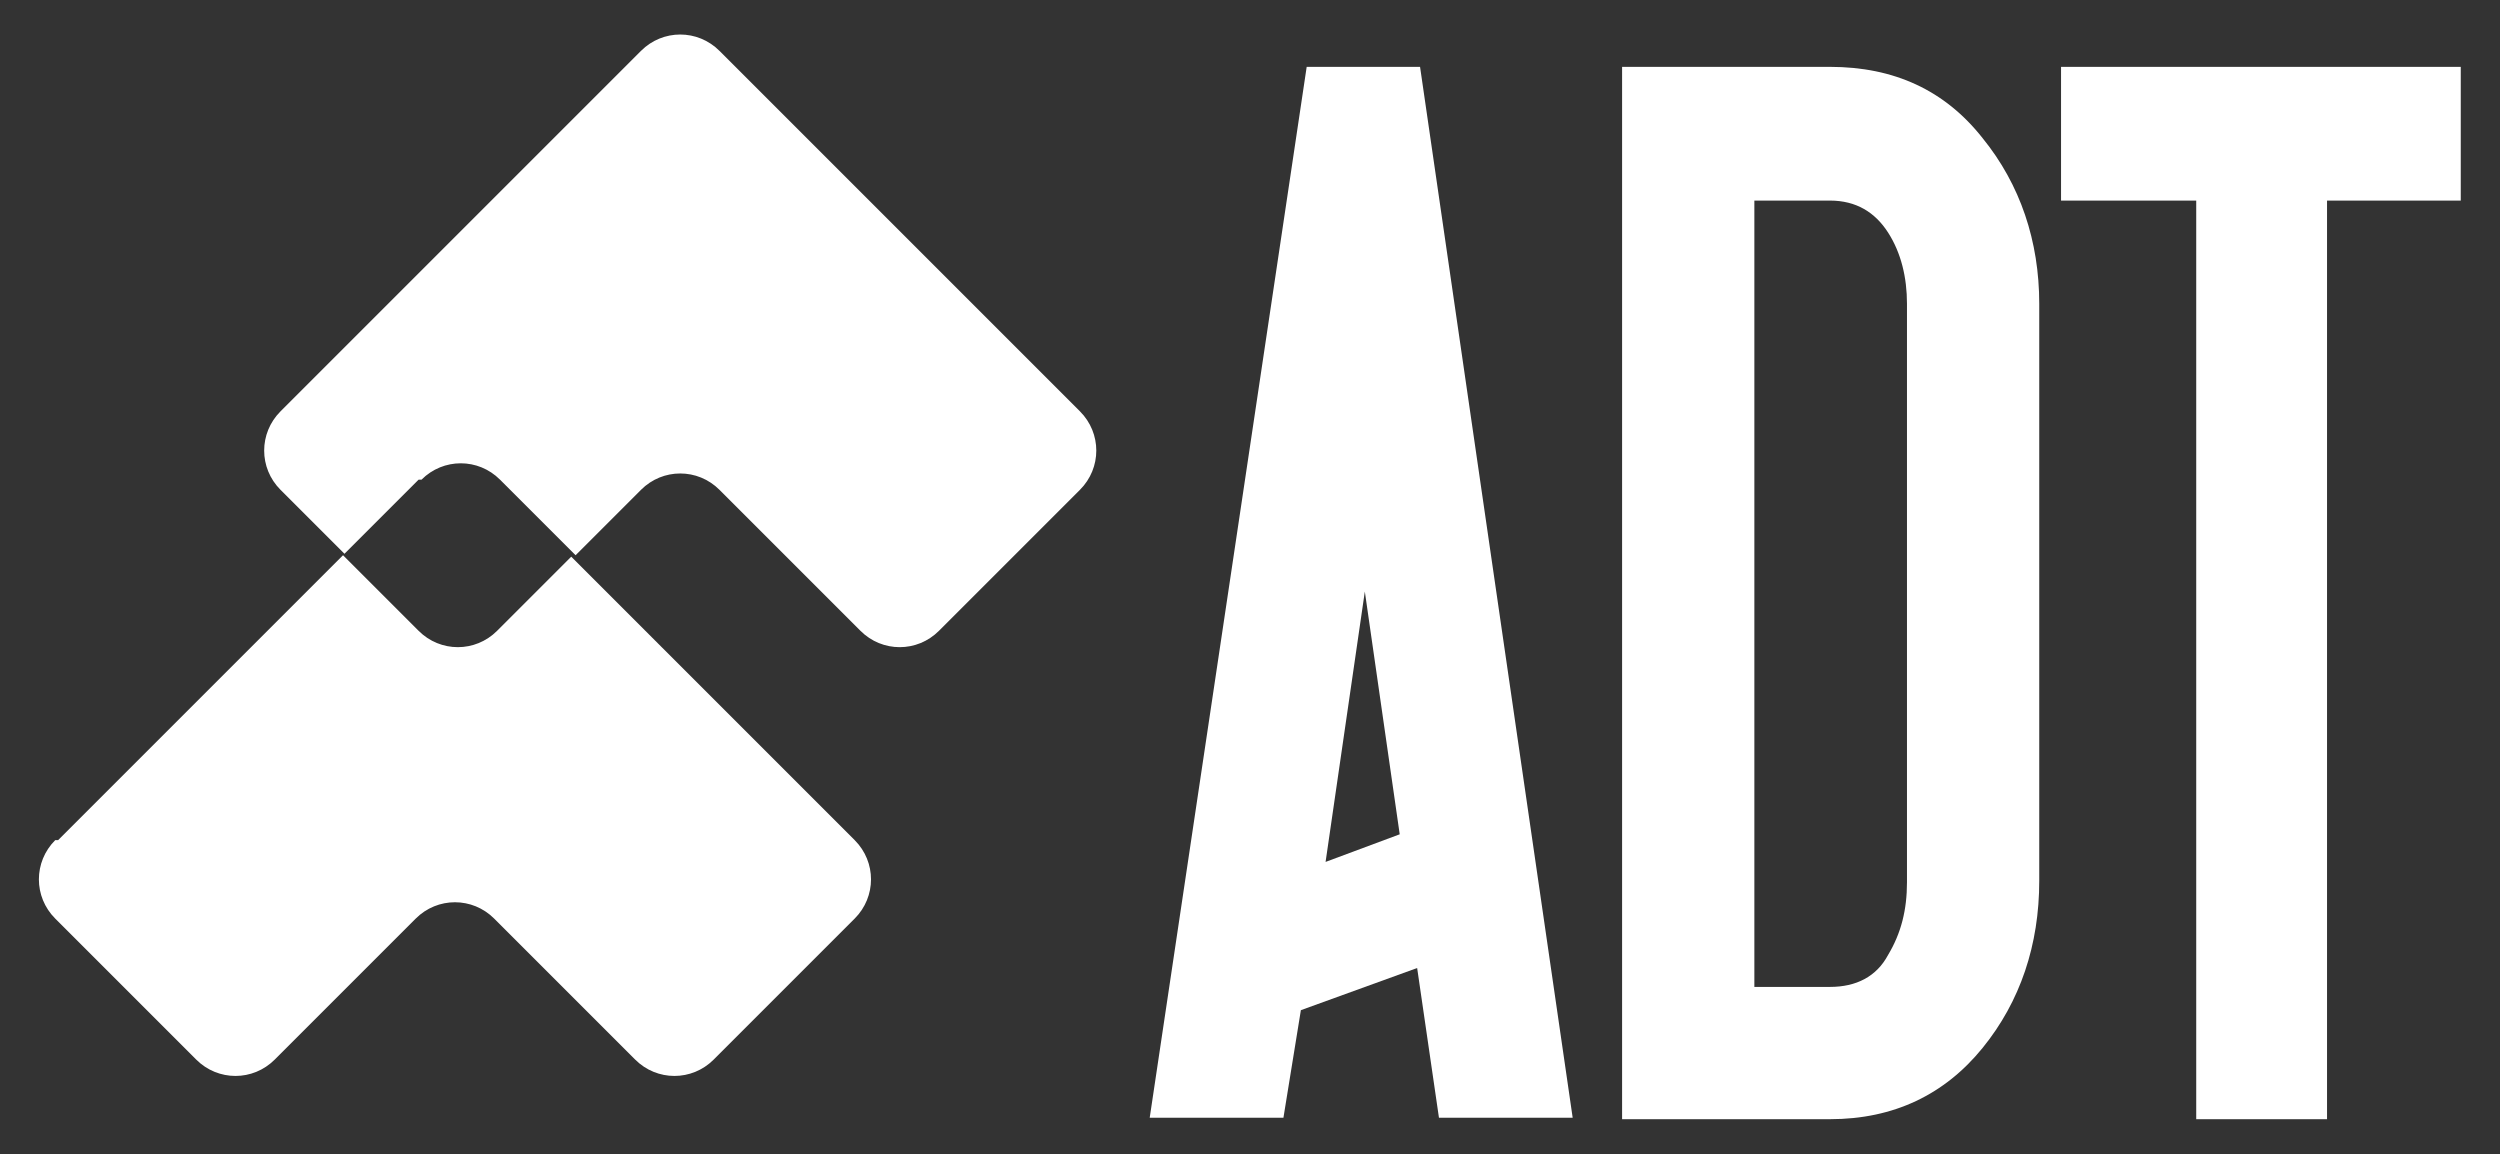 <svg xmlns="http://www.w3.org/2000/svg" xmlns:xlink="http://www.w3.org/1999/xlink" id="Camada_1" data-name="Camada 1" viewBox="0 0 172 79.4"><rect x="0" y="0" width="172" height="79.4" fill="#333333" stroke="none"/><defs><style>      .cls-1 {        clip-path: url(#clippath);      }      .cls-2 {        fill: none;      }      .cls-2, .cls-3, .cls-4, .cls-5 {        stroke-width: 0px;      }      .cls-3 {        fill: #f3efff;      }      .cls-4 {        fill: #0e0142;      }      .cls-5 {        fill: #fff;      }      .cls-6 {        display: none;      }    </style><clipPath id="clippath"><rect class="cls-2" x="169.7" y="22.3" width="143.8" height="52.7" rx="5.5" ry="5.5"></rect></clipPath></defs><g class="cls-6"><g class="cls-1"><g><rect class="cls-5" x="169.7" y="22.3" width="143.8" height="52.7" rx="5.5" ry="5.5"></rect><rect class="cls-3" x="169.7" y="22.3" width="45.3" height="52.7"></rect><path class="cls-4" d="M207.3,63.2h-5.5c-1,0-2-.2-2.9-.7s-1.7-1.1-2.2-2l-3.4-5-2.7-3.9c-.1-.2-.3-.3-.5-.4h-.6c-.2,0-.4.2-.5.4s-.2.4-.2.6v9.4c0,.4-.2.8-.5,1.1s-.7.5-1.1.5h-4.8c-.4,0-.8-.2-1.1-.5s-.5-.7-.5-1.1v-7c0-.8.2-1.6.5-2.4.3-.8.8-1.5,1.4-2.1s1.3-1.1,2.1-1.4,1.6-.5,2.4-.5h1.4s.1,0,.2,0l4.6-6.6,3.3-4.8c.6-.8,1.4-1.5,2.2-2,.9-.5,1.9-.7,2.9-.7h5.8s.1,0,.2.2v.6l-8.1,11.6c-.5.6-.7,1.4-.7,2.2s.2,1.5.7,2.2l8.2,11.8v.6s0,0-.2.2-.2,0-.3,0h0v-.2Z"></path><path class="cls-4" d="M228.1,47h1.9v-7.1l7.9,7.1h2.7l-8.7-7.8,7.1-7.1h-2.6l-6.5,6.5v-6.5h-1.9v15h.1ZM251.4,41.7c0-3-2.3-5.5-5.5-5.5s-5.5,2.4-5.5,5.5,2.3,5.5,5.5,5.5,5.5-2.4,5.5-5.5ZM242.2,41.7c0-2.1,1.5-3.8,3.7-3.8s3.7,1.7,3.7,3.8-1.5,3.8-3.7,3.8-3.7-1.7-3.7-3.8ZM254,47h1.8v-5.2c0-2.4,1.2-3.8,2.9-3.8s2.1,1.2,2.1,2.9v6.2h1.8v-5.2c0-2.4,1.2-3.8,2.9-3.8s2.1,1.2,2.1,2.9v6.2h1.8v-6.5c0-2.6-1.4-4.3-3.7-4.3s-2.9.9-3.4,2.2c-.5-1.4-1.6-2.2-3.3-2.2s-2.6.7-3.2,1.8v-1.6h-1.8v10.5h0ZM272.6,47h1.8v-5.2c0-2.4,1.2-3.8,2.9-3.8s2.1,1.2,2.1,2.9v6.2h1.8v-5.2c0-2.4,1.2-3.8,2.9-3.8s2.1,1.2,2.1,2.9v6.2h1.8v-6.5c0-2.6-1.4-4.3-3.7-4.3s-2.9.9-3.4,2.2c-.5-1.4-1.6-2.2-3.3-2.2s-2.6.7-3.2,1.8v-1.6h-1.8v10.5h0ZM301.4,41.7c0-3-2.3-5.5-5.5-5.5s-5.5,2.4-5.5,5.5,2.3,5.5,5.5,5.5,5.5-2.4,5.5-5.5ZM292.3,41.7c0-2.1,1.5-3.8,3.7-3.8s3.7,1.7,3.7,3.8-1.5,3.8-3.7,3.8-3.7-1.7-3.7-3.8Z"></path><path class="cls-4" d="M228.6,70.1h1.8v-6c.7,1,2.1,1.8,3.7,1.8,2.9,0,5.2-2.5,5.2-5.5s-2.2-5.5-5.2-5.5-3,.8-3.7,1.8v-1.6h-1.8v14.9h0ZM237.5,60.5c0,2.1-1.5,3.8-3.6,3.8s-3.6-1.7-3.6-3.8,1.5-3.8,3.6-3.8,3.6,1.7,3.6,3.8ZM241.1,60.5c0,3,2.2,5.5,5.2,5.5s3-.8,3.7-1.8v1.6h1.8v-10.5h-1.8v1.6c-.7-1-2.1-1.8-3.7-1.8-2.9,0-5.2,2.5-5.2,5.5h0ZM250.1,60.5c0,2.1-1.5,3.8-3.6,3.8s-3.6-1.7-3.6-3.8,1.5-3.8,3.6-3.8,3.6,1.7,3.6,3.8ZM255.2,65.7h1.8v-5.2c0-2.5,1.5-3.6,2.8-3.6s.6,0,1,.2v-1.9h-.8c-1.2,0-2.5.8-2.9,2.2v-2.1h-1.8v10.5h-.1ZM268.6,65.6v-1.6c-.3,0-.8.2-1.3.2-1.1,0-1.7-.5-1.7-1.8v-5.5h3v-1.6h-3v-2.9h-1.8v2.9h-2.2v1.6h2.2v5.8c0,2.2,1.4,3.2,3.2,3.2s1.2,0,1.6-.3h0ZM270.9,65.7h1.8v-5.2c0-2.5,1.3-3.8,3.1-3.8s2.5,1.1,2.5,2.9v6.2h1.8v-6.5c0-2.6-1.6-4.3-4-4.3s-2.7.6-3.3,1.8v-1.6h-1.8v10.5h-.1ZM292.7,62.5h-1.8c-.6,1.3-1.7,1.8-3.1,1.8s-3.4-1.4-3.5-3.3h8.6c.3-3.3-1.7-6-5-6s-5.4,2.4-5.4,5.5,2.2,5.5,5.3,5.5,4.4-1.6,4.9-3.4h0ZM287.8,56.6c1.6,0,2.9,1,3.2,2.9h-6.6c.4-2.1,1.8-2.9,3.4-2.9ZM295.5,65.7h1.8v-5.2c0-2.5,1.5-3.6,2.8-3.6s.6,0,1,.2v-1.9h-.8c-1.2,0-2.5.8-2.9,2.2v-2.1h-1.8v10.5h-.1Z"></path></g></g></g><g><path class="cls-5" d="M97.7,4.6l10.5,72.3h-9.2l-1.5-10.3-8,2.9-1.2,7.4h-9.2L89.9,4.6h7.9,0ZM91.2,59.3l5.1-1.9-2.4-16.7-2.7,18.6Z"></path><path class="cls-5" d="M125.9,4.6c4.4,0,7.9,1.6,10.5,4.9,2.6,3.2,3.9,7.1,3.9,11.4v39.7c0,4.4-1.3,8.3-3.9,11.5-2.6,3.2-6.1,4.9-10.5,4.9h-14.3V4.6s14.3,0,14.3,0ZM131.2,60.6V20.9c0-1.8-.4-3.5-1.3-4.9s-2.2-2.2-4-2.2h-5.2v54.1h5.2c1.8,0,3.2-.7,4-2.2.9-1.5,1.3-3.1,1.3-5h0Z"></path><path class="cls-5" d="M151,13.8h-9.2V4.6h27.5v9.2h-9.2v63.2h-9V13.8h-.1Z"></path><path class="cls-5" d="M28.8,33l-5.1,5.1-4.4-4.4c-1.5-1.5-1.5-3.9,0-5.4l12.4-12.4,12.4-12.4c1.5-1.5,3.9-1.5,5.4,0l12.4,12.4,12.4,12.4c1.5,1.5,1.5,3.9,0,5.4l-9.7,9.7c-1.5,1.5-3.9,1.5-5.4,0l-9.7-9.7c-1.5-1.5-3.9-1.5-5.4,0l-4.5,4.5-5.2-5.2c-1.5-1.5-3.9-1.5-5.4,0h-.2Z"></path><path class="cls-5" d="M4,57.8l12.4-12.4,7.2-7.2,5.2,5.2c1.5,1.5,3.9,1.5,5.4,0l5.1-5.1,7.1,7.1,12.4,12.4c1.5,1.5,1.5,3.9,0,5.4l-9.7,9.7c-1.5,1.5-3.9,1.5-5.4,0l-9.7-9.7c-1.5-1.5-3.9-1.5-5.4,0l-9.7,9.7c-1.5,1.5-3.9,1.5-5.4,0l-9.7-9.7c-1.5-1.5-1.5-3.9,0-5.4h.2Z"></path></g></svg>